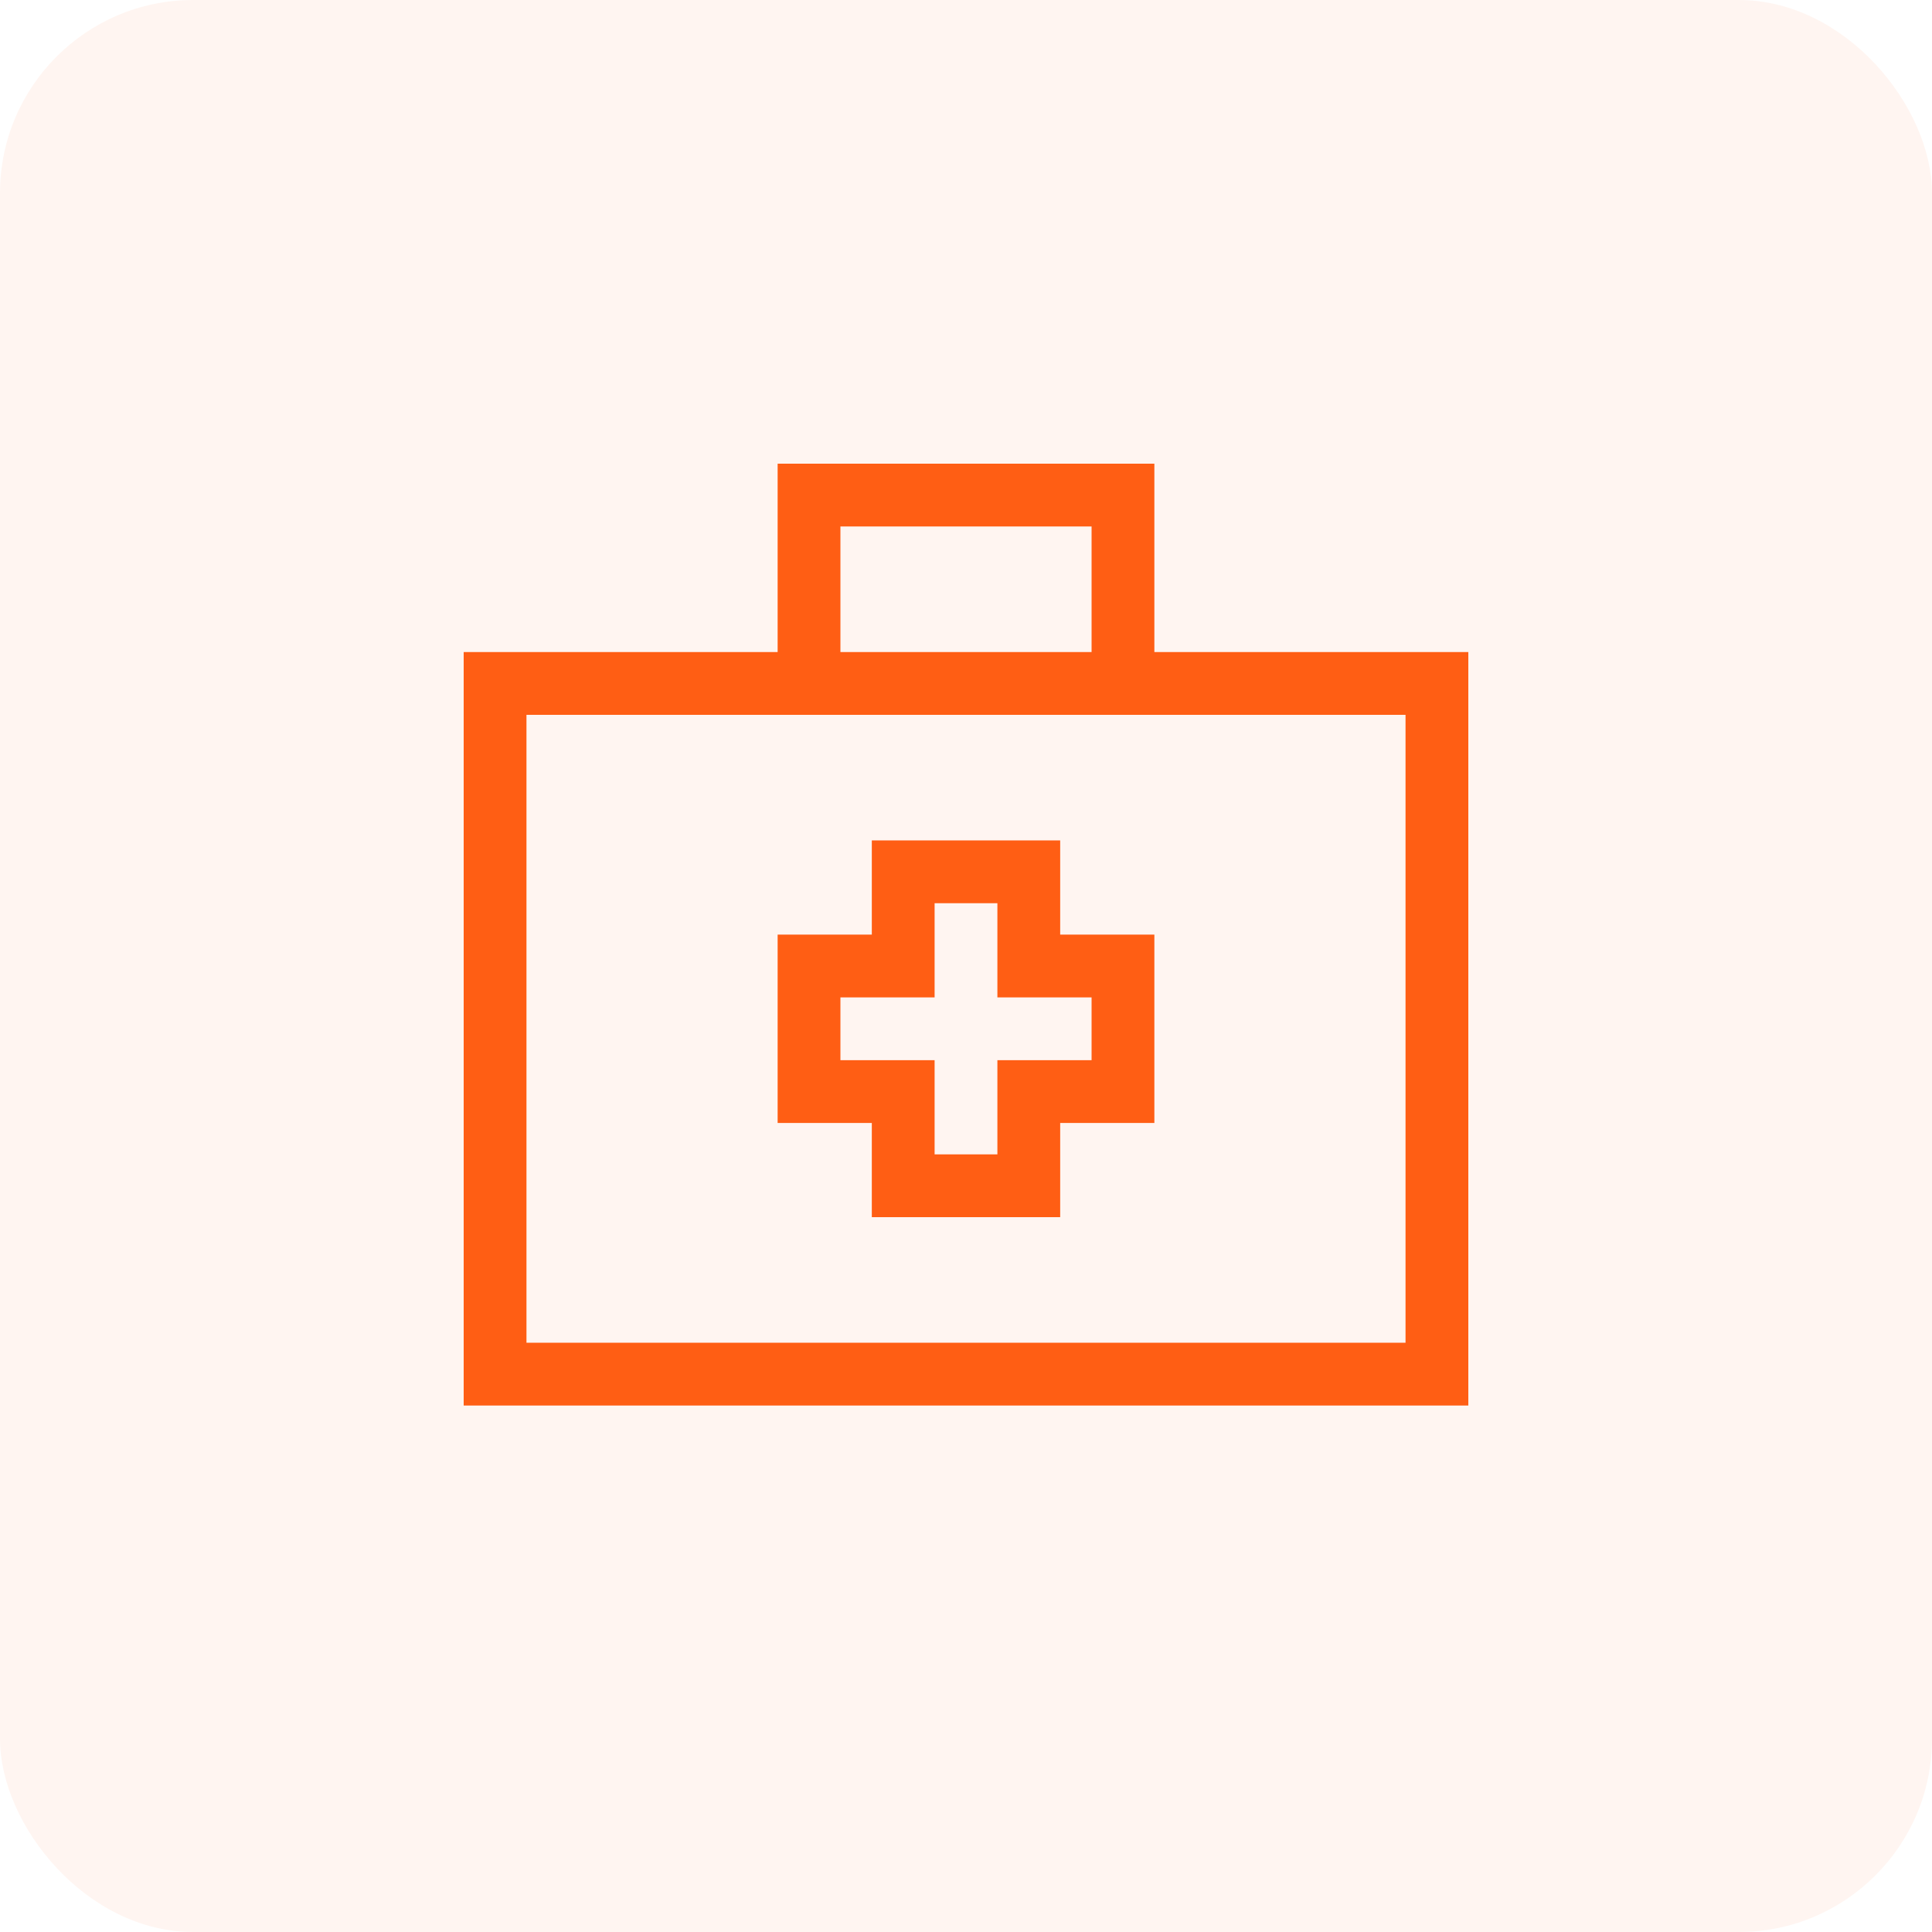 <svg xmlns="http://www.w3.org/2000/svg" width="40" height="40" viewBox="0 0 40 40" fill="none"><rect width="40" height="40" rx="4" fill="#FF5E14" fill-opacity="0.06"></rect><path d="M16.1 9.6H23.9V13.5H30.4V29.1H9.6V13.5H16.1V9.6ZM22.6 10.9H17.4V13.5H22.6V10.9ZM10.9 14.8V27.8H29.1V14.8H10.9ZM18.7 17.4H21.95V19.35H23.9V23.25H21.95V25.2H18.05V23.25H16.1V19.35H18.05V17.4H18.7ZM19.35 20.65H17.4V21.95H19.35V23.9H20.65V21.95H22.6V20.65H20.65V18.7H19.35V20.65Z" fill="#FF5E14"></path></svg>
